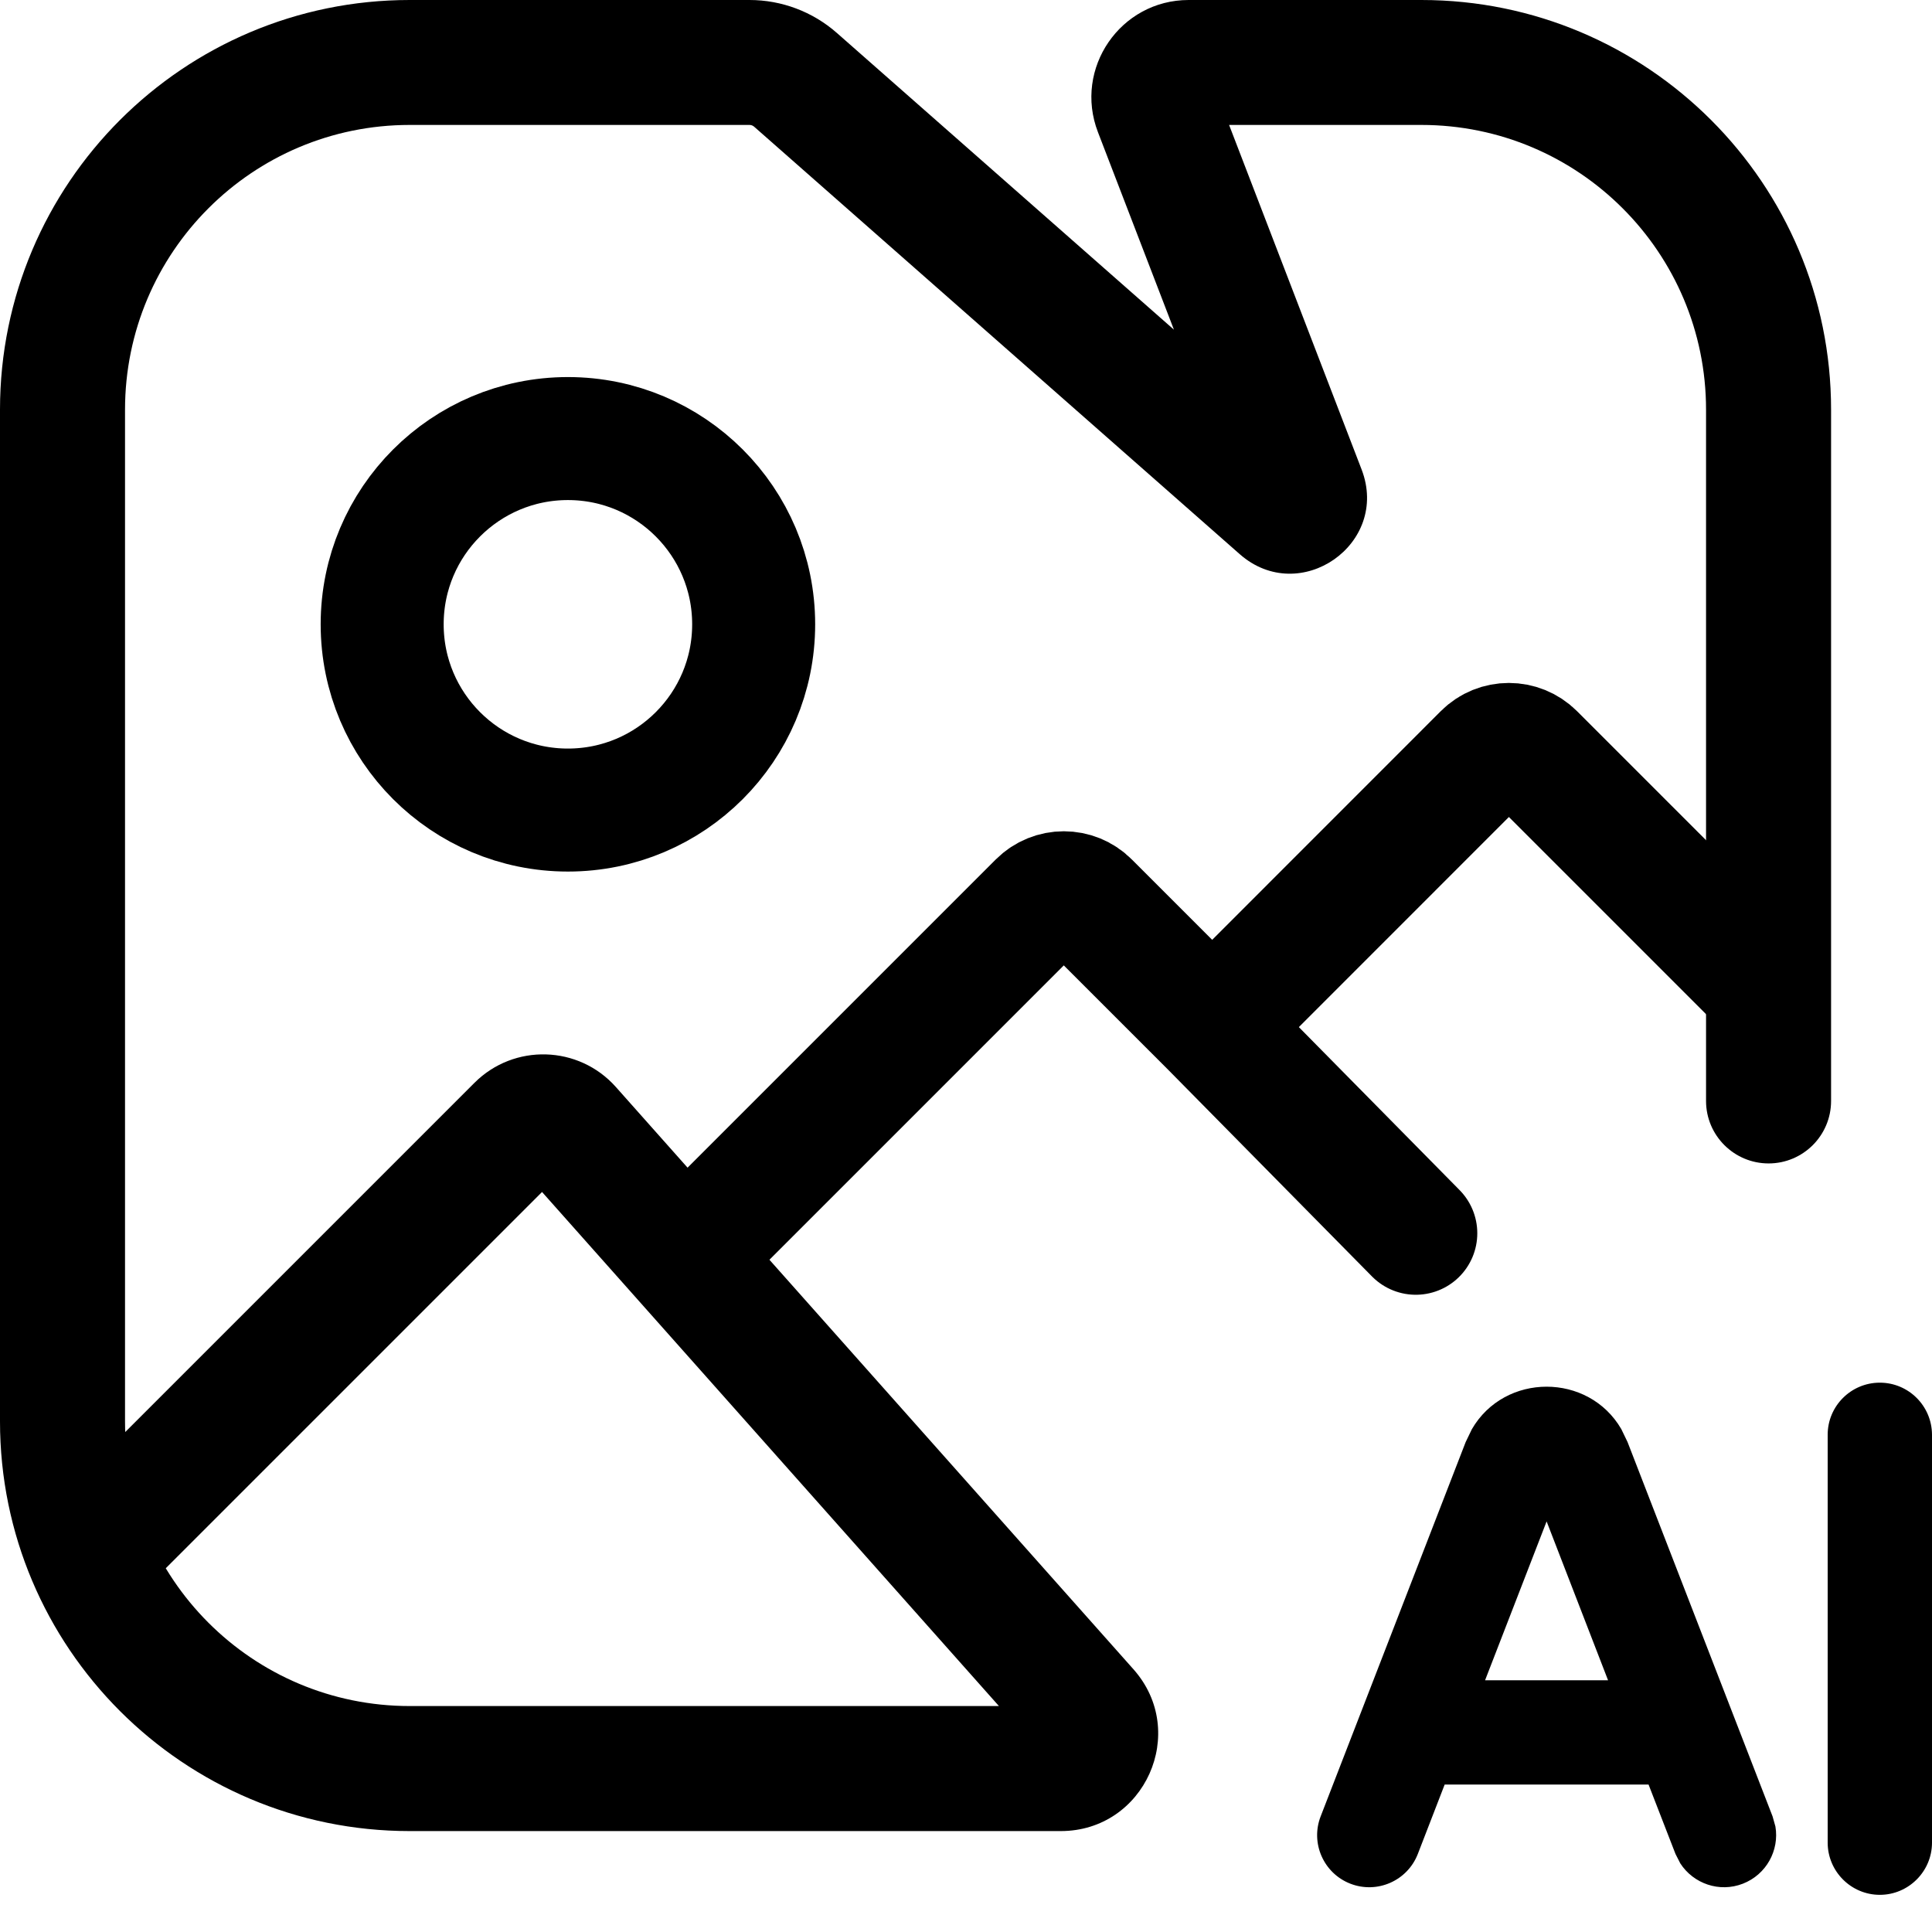 <svg width="21" height="21" viewBox="0 0 21 21" fill="none" xmlns="http://www.w3.org/2000/svg">
<path d="M18.544 11.967C18.544 12.342 18.849 12.646 19.224 12.646C19.599 12.646 19.903 12.342 19.903 11.967H18.544ZM5.637 12.25L5.157 11.77L5.637 12.25ZM6.186 12.266L5.679 12.717L6.186 12.266ZM11.812 18.596L12.32 18.144L11.812 18.596ZM13.925 5.514L14.374 5.004L13.925 5.514ZM14.166 5.347L13.532 5.59L14.166 5.347ZM12.568 1.192L13.202 0.948L12.568 1.192ZM8.646 0.867L8.197 1.377L8.646 0.867ZM0.68 15.45H1.359V4.453H0.68H0V15.45H0.68ZM4.453 0.679V1.358H8.147V0.679V-0H4.453V0.679ZM12.92 0.679V1.358H15.45V0.679V-0H12.92V0.679ZM8.646 0.867L8.197 1.377L13.476 6.024L13.925 5.514L14.374 5.004L9.095 0.357L8.646 0.867ZM14.166 5.347L14.8 5.103L13.202 0.948L12.568 1.192L11.934 1.436L13.532 5.59L14.166 5.347ZM11.53 19.224V18.544H4.453V19.224V19.903H11.53V19.224ZM19.224 4.453H18.544V11.967H19.224H19.903V4.453H19.224ZM5.637 12.25L5.157 11.77L0.602 16.325L1.083 16.805L1.563 17.285L6.118 12.73L5.637 12.25ZM11.812 18.596L12.32 18.144L6.694 11.815L6.186 12.266L5.679 12.717L11.305 19.047L11.812 18.596ZM5.637 12.25L6.118 12.73C5.995 12.853 5.794 12.847 5.679 12.717L6.186 12.266L6.694 11.815C6.29 11.361 5.587 11.34 5.157 11.77L5.637 12.25ZM11.53 19.224V19.903C12.442 19.903 12.926 18.826 12.32 18.144L11.812 18.596L11.305 19.047C11.131 18.852 11.27 18.544 11.53 18.544V19.224ZM13.925 5.514L13.476 6.024C14.128 6.597 15.111 5.913 14.8 5.103L14.166 5.347L13.532 5.59C13.333 5.075 13.959 4.639 14.374 5.004L13.925 5.514ZM12.92 0.679V-0C12.178 -0 11.668 0.744 11.934 1.436L12.568 1.192L13.202 0.948C13.278 1.146 13.132 1.358 12.92 1.358V0.679ZM8.147 0.679V1.358C8.166 1.358 8.183 1.365 8.197 1.377L8.646 0.867L9.095 0.357C8.833 0.127 8.496 -0 8.147 -0V0.679ZM0.68 15.45H0C0 17.909 1.994 19.903 4.453 19.903V19.224V18.544C2.744 18.544 1.359 17.159 1.359 15.45H0.68ZM15.45 0.679V1.358C17.159 1.358 18.544 2.744 18.544 4.453H19.224H19.903C19.903 1.994 17.909 -0 15.45 -0V0.679ZM0.68 4.453H1.359C1.359 2.744 2.744 1.358 4.453 1.358V0.679V-0C1.994 -0 0 1.994 0 4.453H0.68Z" fill="black"/>
<path d="M20.433 15.029C20.745 15.029 20.999 15.282 21 15.595V20.029C21 20.341 20.745 20.596 20.433 20.596C20.121 20.596 19.867 20.342 19.866 20.03V15.595C19.866 15.283 20.12 15.029 20.433 15.029ZM15.999 15.534C16.356 14.919 17.266 14.919 17.623 15.534L17.691 15.675L19.267 19.743L19.298 19.853C19.342 20.113 19.199 20.376 18.944 20.475C18.689 20.574 18.407 20.475 18.264 20.254L18.212 20.152L17.919 19.397H15.703L15.411 20.152C15.298 20.443 14.97 20.588 14.678 20.475C14.387 20.362 14.242 20.034 14.355 19.743L15.931 15.675L15.999 15.534ZM16.142 18.264H17.479L16.811 16.537L16.142 18.264Z" fill="black"/>
<path d="M13.176 11.161L16.134 8.202C16.281 8.055 16.52 8.055 16.668 8.202L19.223 10.757M13.176 11.161L15.389 13.405M13.176 11.161L11.83 9.815C11.683 9.667 11.444 9.667 11.296 9.815L7.532 13.579" stroke="black" stroke-width="1.337" stroke-linecap="round"/>
<ellipse cx="6.173" cy="6.786" rx="2.019" ry="2.019" stroke="black" stroke-width="1.337" stroke-miterlimit="10" stroke-linecap="round" stroke-linejoin="round"/>
</svg>
